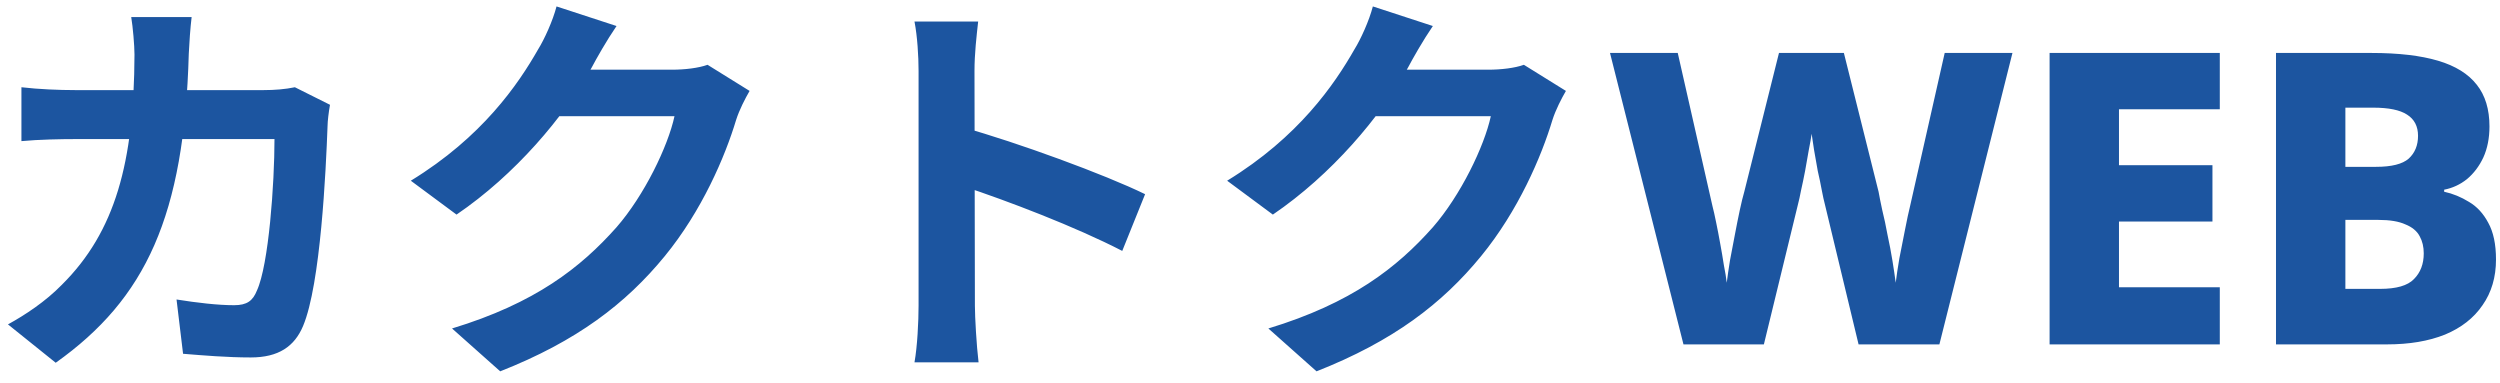<svg width="196" height="30" viewBox="0 0 196 30" fill="none" xmlns="http://www.w3.org/2000/svg">
<path d="M15.024 1.336C14.928 2.104 14.832 3.448 14.8 4.216C14.448 16.92 11.44 23.416 4.368 28.44L0.624 25.432C1.968 24.696 3.568 23.64 4.848 22.328C9.04 18.168 10.512 12.728 10.544 4.28C10.544 3.576 10.416 2.104 10.288 1.336H15.024ZM25.872 8.216C25.776 8.728 25.68 9.528 25.68 9.88C25.552 13.368 25.136 22.296 23.76 25.56C23.088 27.16 21.84 28.024 19.664 28.024C17.808 28.024 15.92 27.864 14.352 27.736L13.84 23.48C15.44 23.736 17.072 23.928 18.352 23.928C19.376 23.928 19.824 23.576 20.144 22.776C21.072 20.76 21.52 14.36 21.52 10.904H5.904C4.816 10.904 3.024 10.936 1.68 11.064V6.84C3.024 7 4.656 7.064 5.872 7.064H20.688C21.52 7.064 22.352 7 23.12 6.84L25.872 8.216ZM58.768 7.128C58.416 7.736 57.968 8.6 57.712 9.4C56.848 12.28 55.024 16.536 52.112 20.088C49.072 23.8 45.232 26.744 39.216 29.112L35.44 25.752C41.968 23.768 45.52 20.984 48.336 17.816C50.512 15.32 52.368 11.48 52.88 9.112H42.096L43.568 5.464C44.976 5.464 51.696 5.464 52.688 5.464C53.68 5.464 54.768 5.336 55.472 5.08L58.768 7.128ZM48.336 2.04C47.568 3.16 46.736 4.632 46.384 5.304C44.208 9.176 40.4 13.688 35.792 16.824L32.208 14.168C37.808 10.744 40.624 6.616 42.192 3.864C42.672 3.096 43.344 1.624 43.632 0.504L48.336 2.04ZM72.016 23.96C72.016 21.496 72.016 8.248 72.016 5.56C72.016 4.408 71.92 2.84 71.696 1.688H76.688C76.56 2.84 76.4 4.216 76.4 5.56C76.4 9.08 76.432 21.592 76.432 23.96C76.432 24.856 76.56 27.096 76.72 28.408H71.696C71.92 27.16 72.016 25.208 72.016 23.96ZM75.472 9.976C79.728 11.16 86.64 13.688 89.776 15.224L87.984 19.672C84.336 17.784 78.96 15.736 75.472 14.584V9.976ZM122.768 7.128C122.416 7.736 121.968 8.6 121.712 9.4C120.848 12.28 119.024 16.536 116.112 20.088C113.072 23.8 109.232 26.744 103.216 29.112L99.44 25.752C105.968 23.768 109.52 20.984 112.336 17.816C114.512 15.32 116.368 11.48 116.88 9.112H106.096L107.568 5.464C108.976 5.464 115.696 5.464 116.688 5.464C117.68 5.464 118.768 5.336 119.472 5.08L122.768 7.128ZM112.336 2.04C111.568 3.16 110.736 4.632 110.384 5.304C108.208 9.176 104.4 13.688 99.792 16.824L96.208 14.168C101.808 10.744 104.624 6.616 106.192 3.864C106.672 3.096 107.344 1.624 107.632 0.504L112.336 2.04ZM157.776 4.152L152.048 27H145.712L143.056 15.96C142.992 15.725 142.917 15.384 142.832 14.936C142.747 14.467 142.64 13.955 142.512 13.4C142.405 12.824 142.309 12.28 142.224 11.768C142.139 11.235 142.075 10.808 142.032 10.488C141.989 10.808 141.915 11.235 141.808 11.768C141.723 12.28 141.627 12.824 141.52 13.4C141.413 13.955 141.307 14.467 141.2 14.936C141.115 15.384 141.04 15.725 140.976 15.96L138.288 27H131.984L126.224 4.152H131.536L134.256 16.152C134.341 16.472 134.437 16.899 134.544 17.432C134.651 17.944 134.757 18.499 134.864 19.096C134.971 19.672 135.067 20.237 135.152 20.792C135.259 21.325 135.333 21.784 135.376 22.168C135.44 21.656 135.525 21.069 135.632 20.408C135.76 19.747 135.888 19.075 136.016 18.392C136.144 17.709 136.272 17.069 136.4 16.472C136.528 15.875 136.645 15.395 136.752 15.032L139.472 4.152H144.56L147.28 15.032C147.344 15.395 147.44 15.875 147.568 16.472C147.717 17.069 147.856 17.72 147.984 18.424C148.133 19.107 148.261 19.779 148.368 20.44C148.475 21.101 148.56 21.677 148.624 22.168C148.688 21.635 148.784 20.995 148.912 20.248C149.061 19.48 149.211 18.723 149.36 17.976C149.509 17.208 149.637 16.611 149.744 16.184L152.464 4.152H157.776ZM174.032 27H160.688V4.152H174.032V8.568H166.128V12.952H173.456V17.368H166.128V22.52H174.032V27ZM185.926 4.152C188.038 4.152 189.777 4.355 191.142 4.76C192.507 5.165 193.521 5.795 194.182 6.648C194.843 7.48 195.174 8.568 195.174 9.912C195.174 10.829 195.014 11.64 194.694 12.344C194.374 13.027 193.947 13.592 193.414 14.04C192.881 14.467 192.283 14.744 191.622 14.872V15.032C192.305 15.181 192.955 15.448 193.574 15.832C194.193 16.195 194.694 16.739 195.078 17.464C195.483 18.189 195.686 19.149 195.686 20.344C195.686 21.731 195.334 22.925 194.63 23.928C193.947 24.931 192.966 25.699 191.686 26.232C190.406 26.744 188.891 27 187.142 27H178.438V4.152H185.926ZM186.278 13.08C187.494 13.08 188.347 12.867 188.838 12.44C189.329 11.992 189.574 11.395 189.574 10.648C189.574 9.901 189.286 9.347 188.71 8.984C188.155 8.621 187.27 8.44 186.054 8.44H183.878V13.08H186.278ZM183.878 17.24V22.648H186.598C187.878 22.648 188.763 22.392 189.254 21.88C189.766 21.368 190.022 20.696 190.022 19.864C190.022 19.352 189.915 18.904 189.702 18.52C189.489 18.115 189.115 17.805 188.582 17.592C188.07 17.357 187.366 17.24 186.47 17.24H183.878Z" fill="#1C55A0"/>
</svg>
